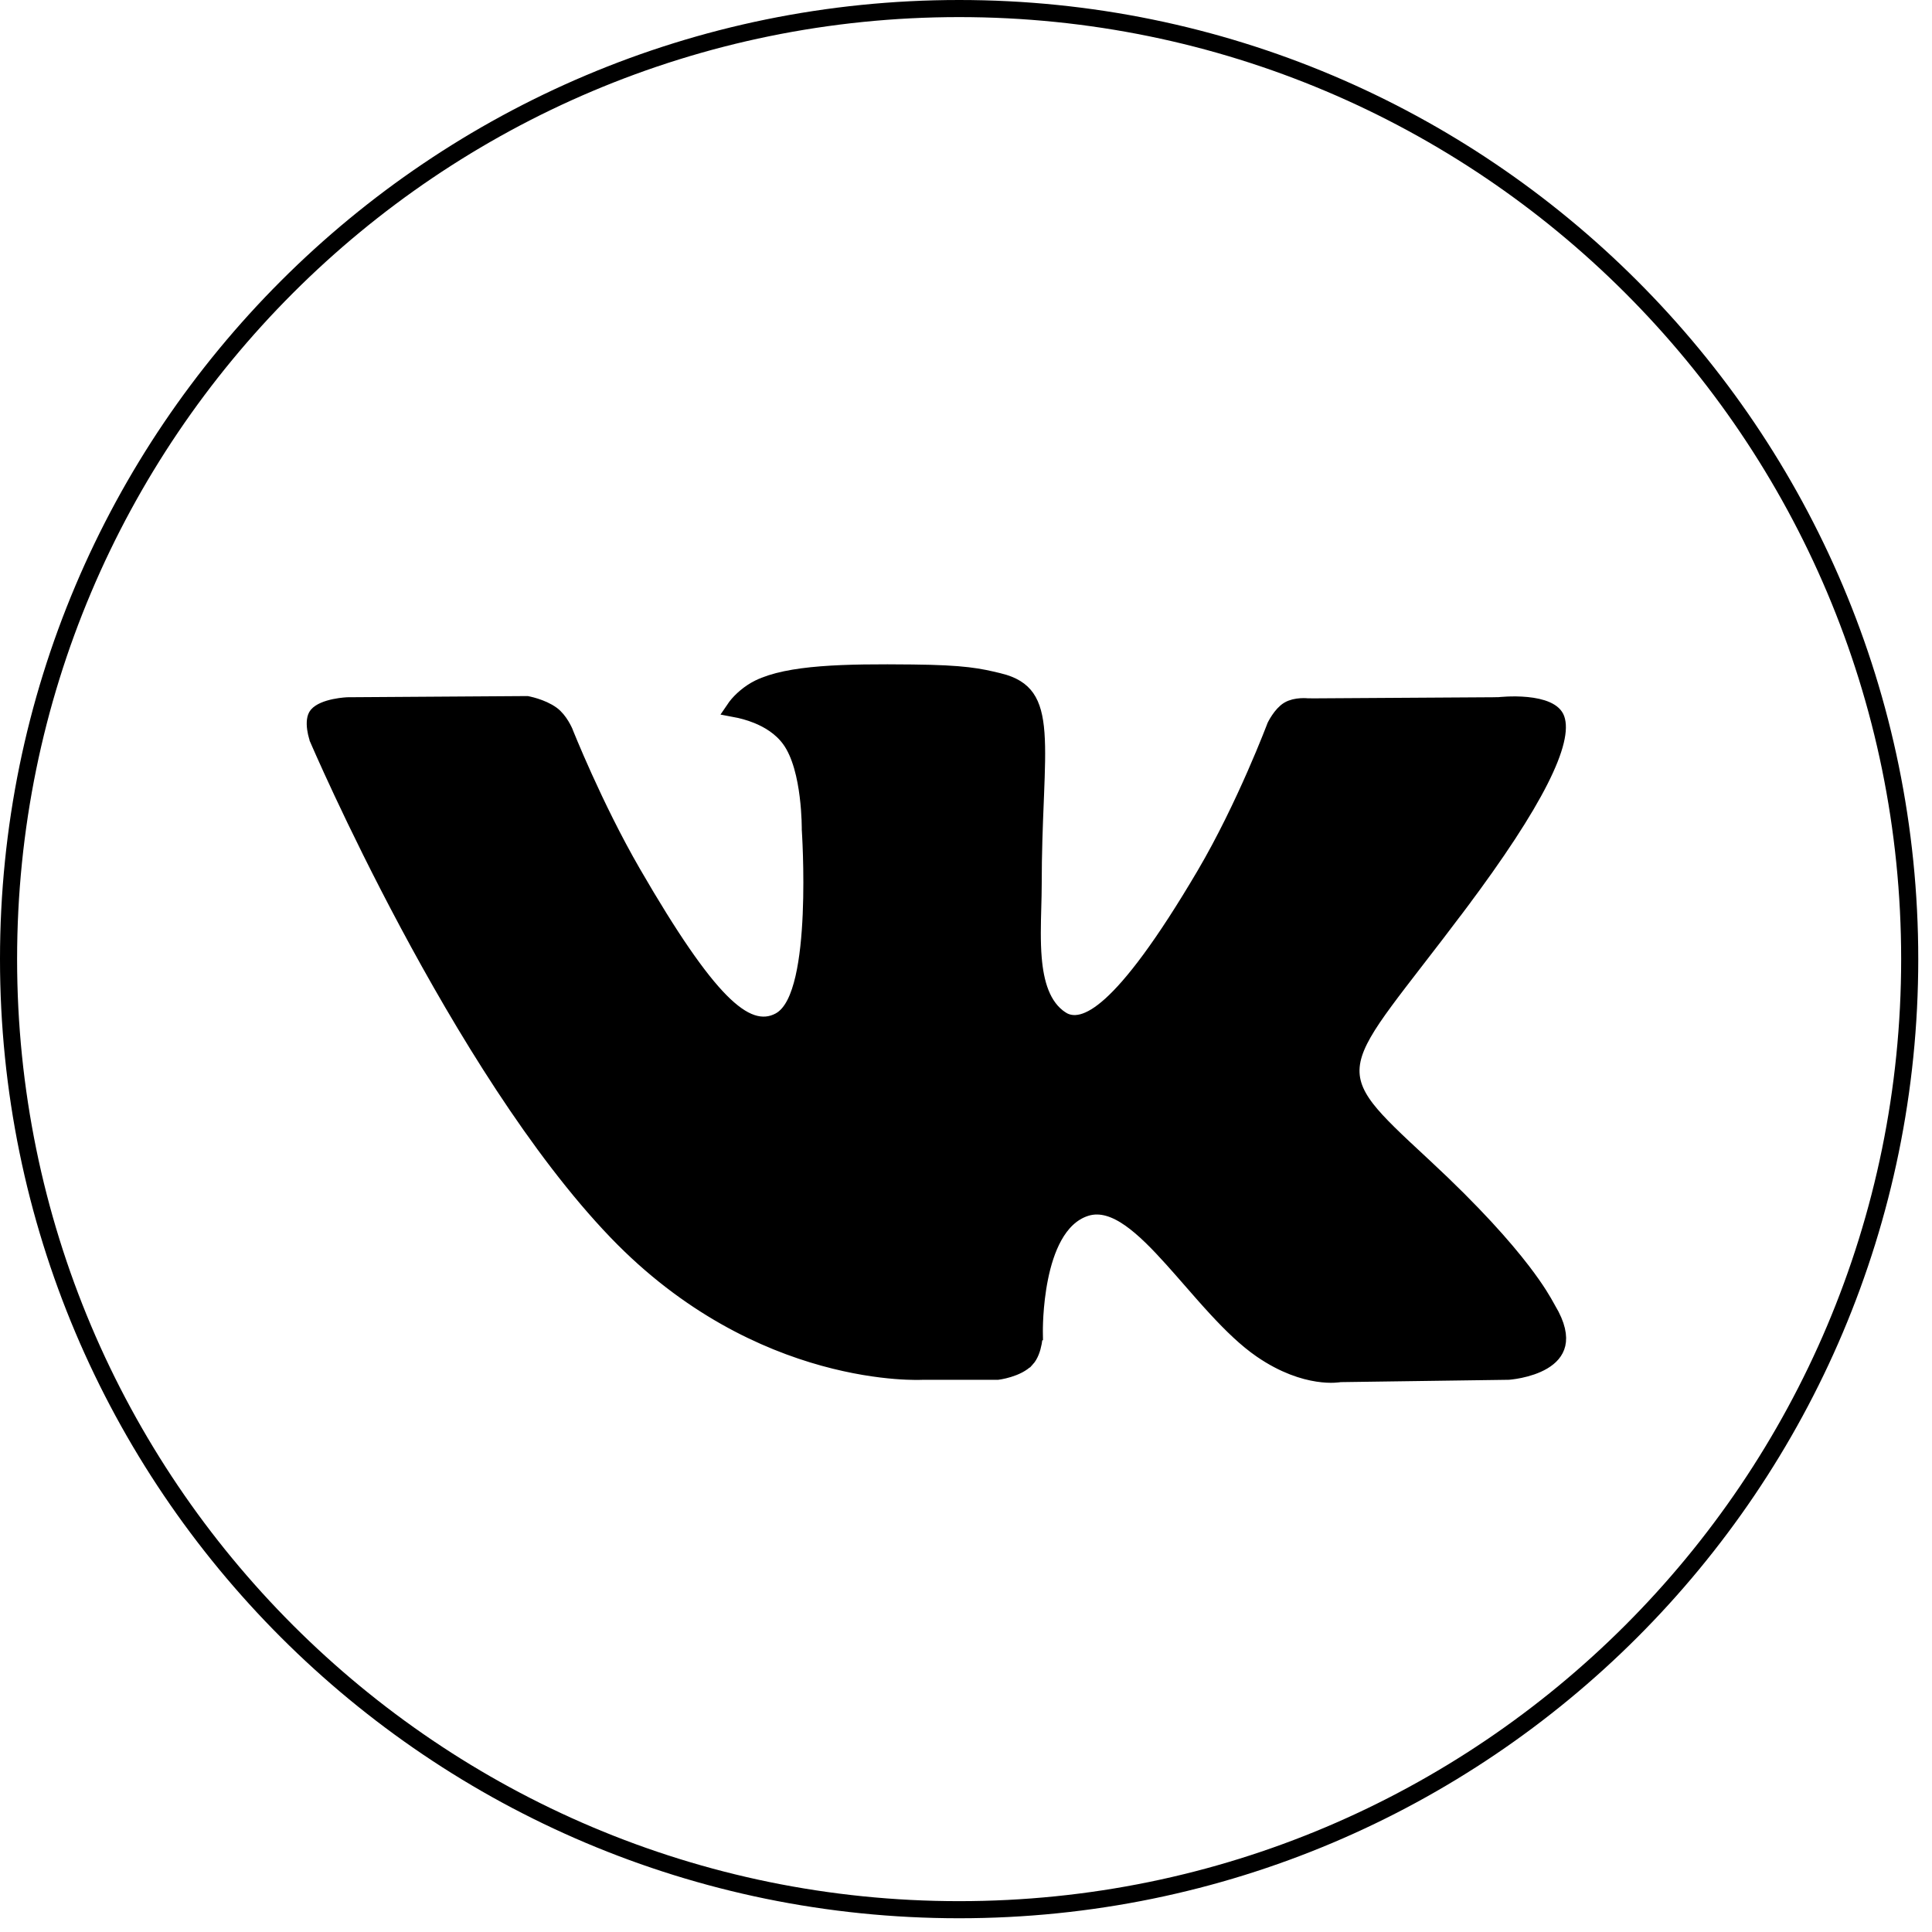 <?xml version="1.0" encoding="UTF-8"?> <svg xmlns="http://www.w3.org/2000/svg" width="113" height="113" viewBox="0 0 113 113" fill="none"> <path d="M111.696 56.098C111.696 86.804 86.804 111.696 56.098 111.696C25.392 111.696 0.5 86.804 0.5 56.098C0.5 25.392 25.392 0.5 56.098 0.5C86.804 0.5 111.696 25.392 111.696 56.098Z" stroke="black"></path> <path d="M53.979 80.202H53.964L53.949 80.203H53.949H53.949H53.949L53.946 80.203L53.928 80.204C53.912 80.205 53.887 80.206 53.853 80.207C53.785 80.209 53.683 80.21 53.547 80.21C53.276 80.208 52.876 80.197 52.367 80.156C51.35 80.074 49.9 79.873 48.185 79.399C44.758 78.452 40.275 76.412 36.069 72.034C31.454 67.228 27.088 60.031 23.866 54.005C22.258 50.997 20.94 48.292 20.025 46.339C19.567 45.362 19.21 44.574 18.968 44.031C18.847 43.759 18.754 43.548 18.692 43.406C18.661 43.335 18.637 43.281 18.622 43.244L18.604 43.204L18.604 43.203C18.602 43.196 18.598 43.186 18.594 43.173C18.584 43.143 18.57 43.099 18.554 43.043C18.521 42.93 18.484 42.777 18.461 42.61C18.41 42.236 18.453 41.964 18.562 41.835H18.562C18.734 41.631 19.12 41.474 19.579 41.379C19.79 41.335 19.987 41.31 20.131 41.296C20.203 41.29 20.261 41.286 20.3 41.283C20.319 41.282 20.334 41.282 20.343 41.281L20.35 41.281L30.82 41.212C30.844 41.217 30.878 41.224 30.92 41.234C31.013 41.255 31.146 41.288 31.299 41.337C31.611 41.436 31.979 41.587 32.271 41.802C32.488 41.962 32.676 42.207 32.816 42.437C32.883 42.549 32.935 42.648 32.97 42.719C32.987 42.755 33 42.782 33.008 42.8L33.016 42.819L33.017 42.821L33.02 42.83L33.035 42.868C33.049 42.901 33.068 42.95 33.094 43.014C33.146 43.141 33.222 43.325 33.32 43.559C33.516 44.027 33.801 44.691 34.157 45.477C34.867 47.047 35.863 49.112 37.001 51.078C39.201 54.879 40.839 57.243 42.136 58.556C42.785 59.212 43.383 59.643 43.959 59.839C44.562 60.043 45.115 59.983 45.611 59.712L45.611 59.712C46.008 59.495 46.295 59.116 46.508 58.697C46.723 58.273 46.887 57.759 47.015 57.206C47.27 56.1 47.394 54.759 47.449 53.479C47.504 52.194 47.49 50.95 47.463 50.029C47.449 49.567 47.432 49.186 47.418 48.919C47.411 48.786 47.405 48.681 47.401 48.609L47.396 48.527L47.395 48.517L47.395 48.493C47.395 48.465 47.395 48.425 47.394 48.374C47.393 48.272 47.39 48.126 47.383 47.946C47.369 47.587 47.337 47.091 47.269 46.543C47.137 45.479 46.854 44.109 46.203 43.224C45.689 42.524 44.963 42.092 44.298 41.822C43.819 41.629 43.353 41.512 42.984 41.443C43.005 41.412 43.028 41.38 43.055 41.344C43.338 40.971 43.836 40.526 44.391 40.254L44.391 40.254C45.251 39.833 46.483 39.593 48.034 39.47C49.576 39.348 51.38 39.344 53.357 39.365H53.357C56.403 39.396 57.251 39.584 58.413 39.865L58.414 39.865C59.239 40.064 59.72 40.387 60.026 40.827C60.344 41.284 60.521 41.936 60.591 42.889C60.662 43.84 60.623 45.021 60.564 46.501C60.559 46.618 60.554 46.737 60.55 46.859C60.493 48.251 60.428 49.877 60.428 51.755C60.428 52.147 60.416 52.579 60.404 53.031C60.377 54.009 60.348 55.082 60.43 56.05C60.549 57.455 60.912 58.897 62.063 59.642L62.064 59.642C62.388 59.851 62.807 59.94 63.314 59.806C63.797 59.678 64.343 59.353 64.978 58.78C66.247 57.635 68.004 55.376 70.476 51.179C71.659 49.17 72.691 46.992 73.425 45.32C73.793 44.483 74.087 43.77 74.289 43.267C74.391 43.015 74.469 42.815 74.522 42.678C74.549 42.609 74.569 42.557 74.583 42.521L74.596 42.486L74.601 42.475C74.611 42.456 74.625 42.427 74.645 42.391C74.684 42.319 74.742 42.218 74.817 42.108C74.972 41.877 75.167 41.651 75.371 41.529C75.578 41.405 75.845 41.352 76.088 41.337C76.206 41.329 76.307 41.331 76.378 41.335C76.414 41.337 76.441 41.34 76.458 41.342L76.476 41.343H76.476L76.477 41.343H76.477H76.477L76.478 41.344L76.478 41.344L76.511 41.348L76.547 41.348L87.623 41.279L87.651 41.279L87.679 41.276H87.679H87.679L87.68 41.275L87.685 41.275L87.709 41.272C87.731 41.27 87.764 41.267 87.807 41.263C87.893 41.256 88.018 41.246 88.17 41.24C88.476 41.227 88.883 41.225 89.302 41.266C89.726 41.308 90.133 41.391 90.451 41.534C90.767 41.676 90.944 41.851 91.016 42.053C91.11 42.315 91.125 42.729 90.974 43.347C90.826 43.957 90.529 44.716 90.065 45.633C89.137 47.466 87.574 49.868 85.318 52.874L85.718 53.174L85.318 52.874C84.387 54.115 83.549 55.2 82.815 56.149C82.103 57.071 81.489 57.864 80.987 58.548C79.967 59.934 79.293 61.007 79.085 61.988C78.863 63.041 79.185 63.918 79.913 64.862C80.588 65.736 81.664 66.734 83.09 68.057C83.156 68.118 83.222 68.18 83.29 68.243C86.219 70.962 87.978 72.974 89.025 74.339C89.904 75.485 90.279 76.168 90.444 76.468C90.474 76.525 90.498 76.567 90.516 76.597C91.088 77.546 91.162 78.189 91.064 78.614C90.966 79.035 90.671 79.357 90.25 79.608C89.826 79.861 89.32 80.012 88.901 80.1C88.696 80.143 88.518 80.169 88.394 80.184C88.332 80.192 88.283 80.197 88.251 80.2C88.236 80.201 88.224 80.202 88.217 80.202C88.216 80.202 88.216 80.202 88.215 80.202L78.394 80.339L78.348 80.34L78.306 80.348L78.306 80.348H78.306L78.305 80.348L78.305 80.348L78.304 80.349L78.297 80.35C78.287 80.351 78.269 80.354 78.244 80.357C78.194 80.363 78.114 80.371 78.008 80.375C77.795 80.383 77.476 80.377 77.072 80.315C76.266 80.192 75.114 79.846 73.788 78.935L73.788 78.935C72.915 78.336 72.039 77.485 71.161 76.535C70.646 75.978 70.151 75.411 69.66 74.847C69.302 74.437 68.945 74.028 68.584 73.627C67.75 72.7 66.915 71.843 66.101 71.273C65.296 70.708 64.402 70.35 63.501 70.635H63.501C62.65 70.905 62.056 71.555 61.644 72.294C61.231 73.034 60.971 73.91 60.806 74.728C60.639 75.55 60.562 76.341 60.526 76.923C60.508 77.215 60.501 77.456 60.498 77.625C60.496 77.71 60.496 77.777 60.496 77.823L60.496 77.877L60.496 77.891V77.895L60.496 77.897V77.897V77.897C60.496 77.897 60.496 77.897 60.996 77.89L60.496 77.897V77.897V77.898V77.898V77.898V77.904C60.496 77.911 60.496 77.921 60.496 77.936C60.495 77.966 60.494 78.01 60.49 78.067C60.483 78.181 60.468 78.339 60.436 78.515C60.368 78.884 60.239 79.253 60.025 79.484L60.024 79.484C59.774 79.754 59.373 79.941 58.985 80.059C58.799 80.117 58.63 80.154 58.509 80.176C58.449 80.187 58.401 80.195 58.369 80.199C58.362 80.2 58.356 80.201 58.35 80.202H53.979Z" fill="black" stroke="black"></path> </svg> 